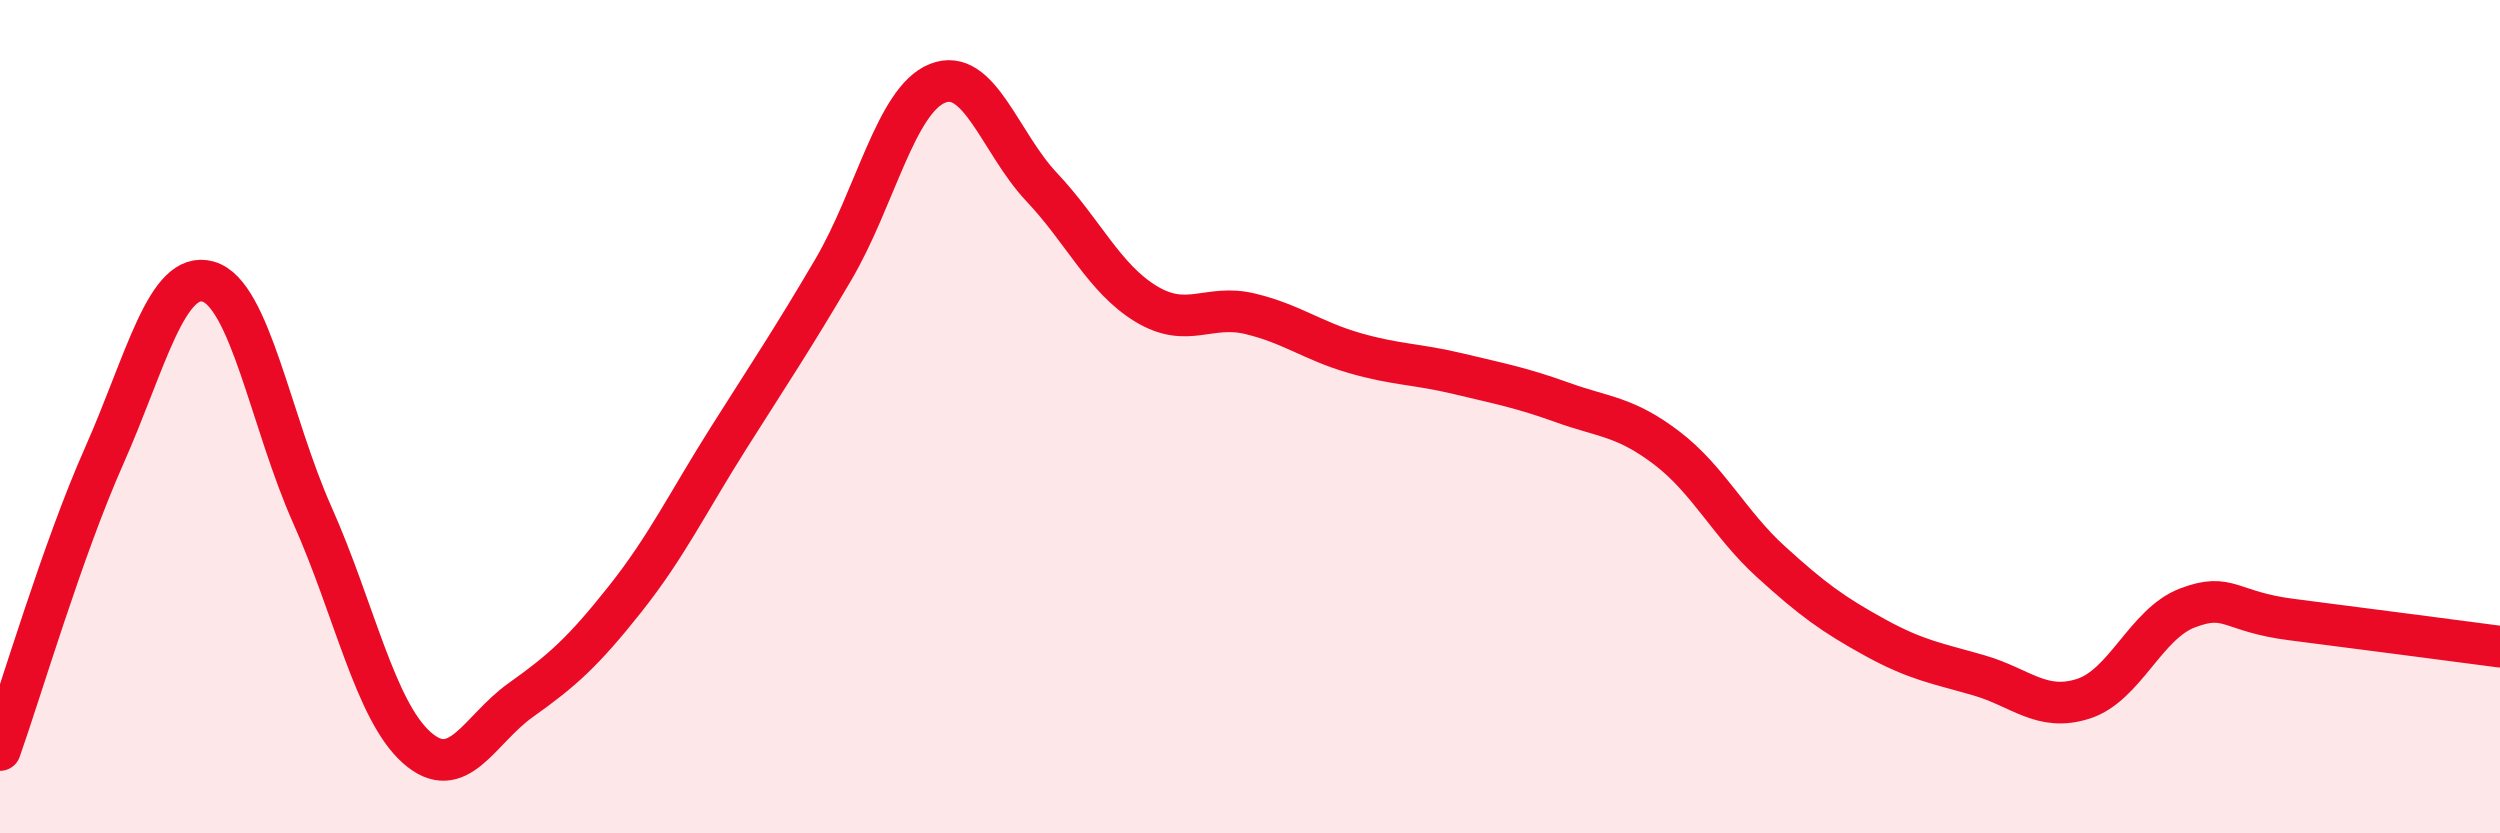 
    <svg width="60" height="20" viewBox="0 0 60 20" xmlns="http://www.w3.org/2000/svg">
      <path
        d="M 0,18 C 0.5,16.59 1.5,13.19 2.5,10.94 C 3.5,8.69 4,6.47 5,6.76 C 6,7.05 6.5,10.13 7.5,12.37 C 8.5,14.61 9,17.05 10,17.94 C 11,18.83 11.5,17.51 12.5,16.8 C 13.5,16.09 14,15.64 15,14.38 C 16,13.12 16.5,12.07 17.5,10.49 C 18.5,8.91 19,8.17 20,6.47 C 21,4.77 21.5,2.4 22.5,2 C 23.5,1.6 24,3.43 25,4.49 C 26,5.55 26.5,6.68 27.5,7.29 C 28.5,7.9 29,7.29 30,7.53 C 31,7.77 31.5,8.18 32.5,8.47 C 33.5,8.76 34,8.73 35,8.97 C 36,9.21 36.5,9.3 37.5,9.66 C 38.5,10.02 39,9.99 40,10.75 C 41,11.51 41.5,12.57 42.5,13.48 C 43.5,14.39 44,14.75 45,15.3 C 46,15.85 46.5,15.92 47.5,16.21 C 48.5,16.5 49,17.09 50,16.77 C 51,16.45 51.5,14.97 52.5,14.59 C 53.5,14.21 53.5,14.68 55,14.87 C 56.5,15.06 59,15.39 60,15.52L60 20L0 20Z"
        fill="#EB0A25"
        opacity="0.1"
        stroke-linecap="round"
        stroke-linejoin="round"
      />
      <path
        d="M 0,18 C 0.5,16.59 1.5,13.19 2.5,10.94 C 3.5,8.69 4,6.47 5,6.76 C 6,7.05 6.5,10.13 7.5,12.37 C 8.5,14.61 9,17.05 10,17.94 C 11,18.83 11.5,17.51 12.5,16.8 C 13.5,16.09 14,15.64 15,14.38 C 16,13.12 16.5,12.07 17.5,10.49 C 18.5,8.91 19,8.17 20,6.47 C 21,4.77 21.5,2.4 22.5,2 C 23.5,1.6 24,3.43 25,4.49 C 26,5.55 26.5,6.68 27.5,7.29 C 28.5,7.9 29,7.29 30,7.53 C 31,7.77 31.5,8.18 32.5,8.47 C 33.5,8.76 34,8.73 35,8.97 C 36,9.21 36.5,9.3 37.5,9.66 C 38.5,10.02 39,9.99 40,10.75 C 41,11.51 41.5,12.57 42.5,13.48 C 43.5,14.39 44,14.75 45,15.3 C 46,15.85 46.5,15.92 47.5,16.21 C 48.5,16.5 49,17.09 50,16.77 C 51,16.45 51.5,14.97 52.5,14.59 C 53.5,14.21 53.5,14.68 55,14.87 C 56.5,15.06 59,15.39 60,15.52"
        stroke="#EB0A25"
        stroke-width="1"
        fill="none"
        stroke-linecap="round"
        stroke-linejoin="round"
      />
    </svg>
  
